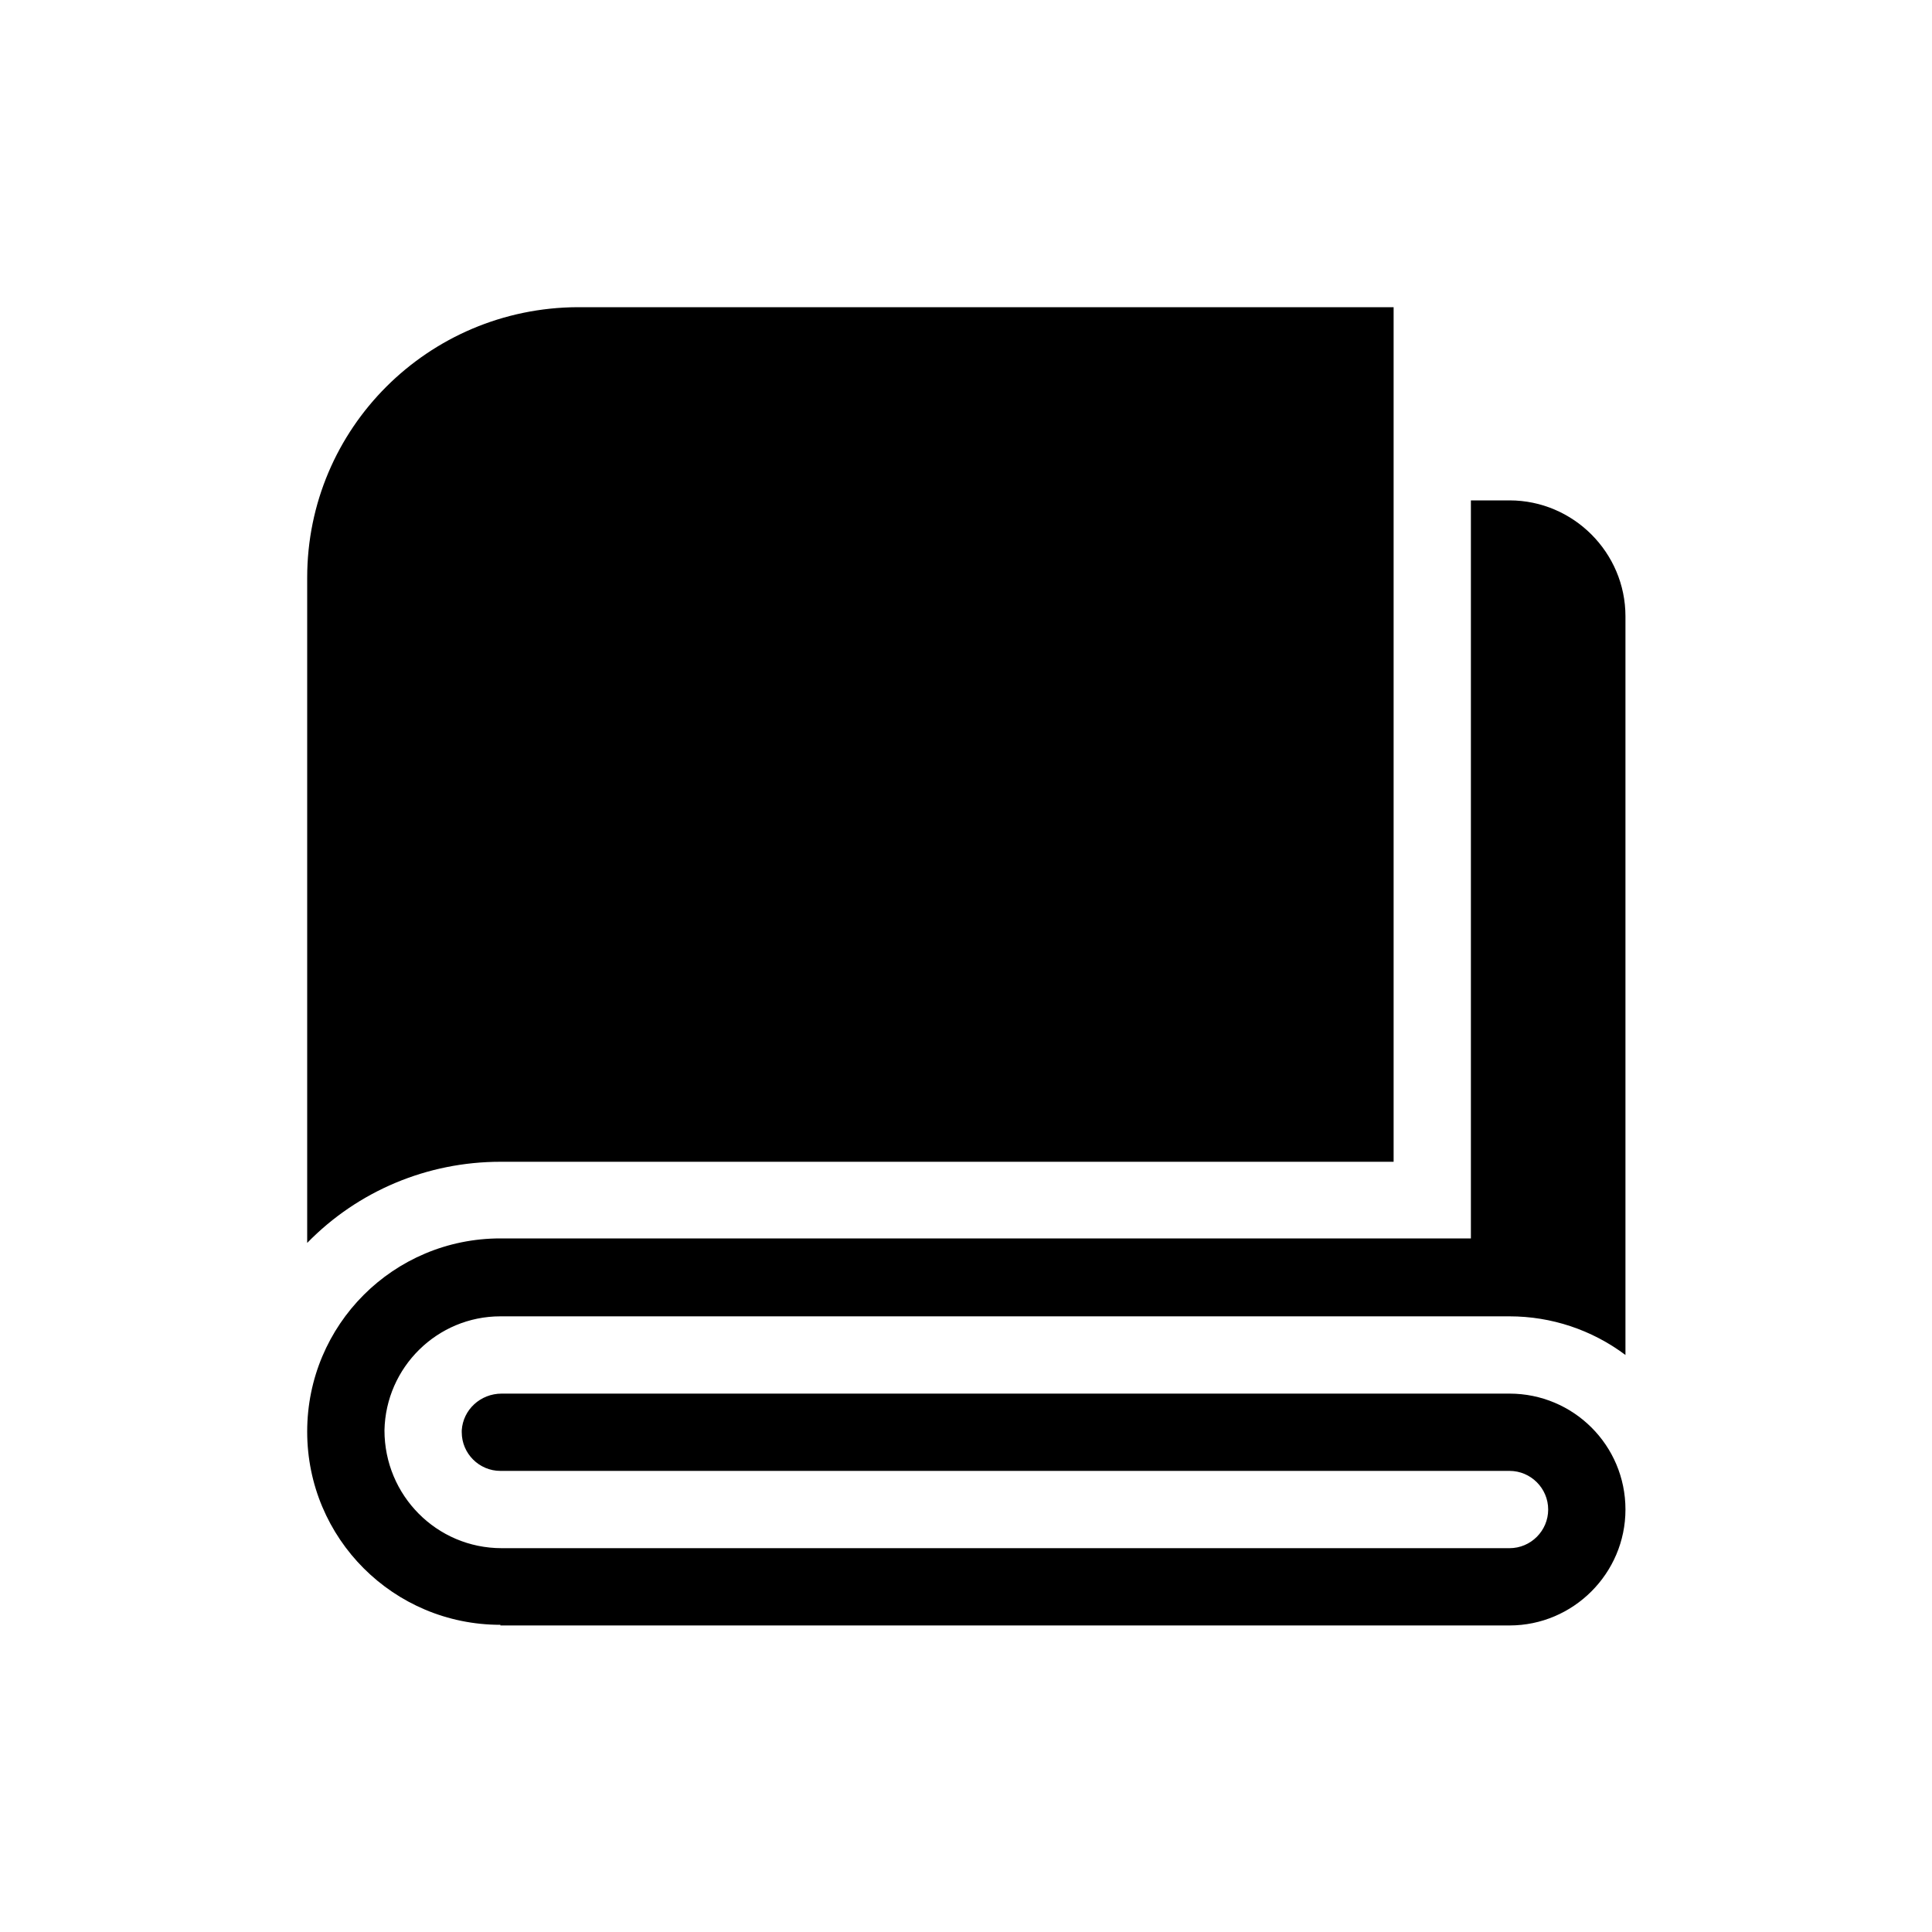 <?xml version="1.0" encoding="UTF-8"?>
<svg id="Capa_1" data-name="Capa 1" xmlns="http://www.w3.org/2000/svg" viewBox="0 0 30 30">
  <path id="bedding" d="M7.77,25.23c-1.66,0-3-1.34-3-3h0c0-1.66,1.34-3,3-3h15.07V7.77h.6c.99,0,1.8.81,1.8,1.8v11.47c-.52-.39-1.15-.6-1.8-.6H7.77c-.98,0-1.78.79-1.8,1.77,0,1.01.81,1.83,1.82,1.83h15.65c.33,0,.6-.27.6-.6h0c0-.33-.27-.6-.6-.6H7.77c-.33,0-.6-.27-.6-.6,0-.01,0-.02,0-.03.02-.32.29-.57.62-.57h15.65c.99,0,1.8.8,1.8,1.8,0,.99-.81,1.8-1.8,1.8H7.77ZM4.77,8.97c0-2.32,1.88-4.19,4.2-4.2h12.67v13.27H7.77c-1.13,0-2.21.45-3,1.26v-10.33Z" fill="currentColor" stroke-width="0"/>
</svg>
